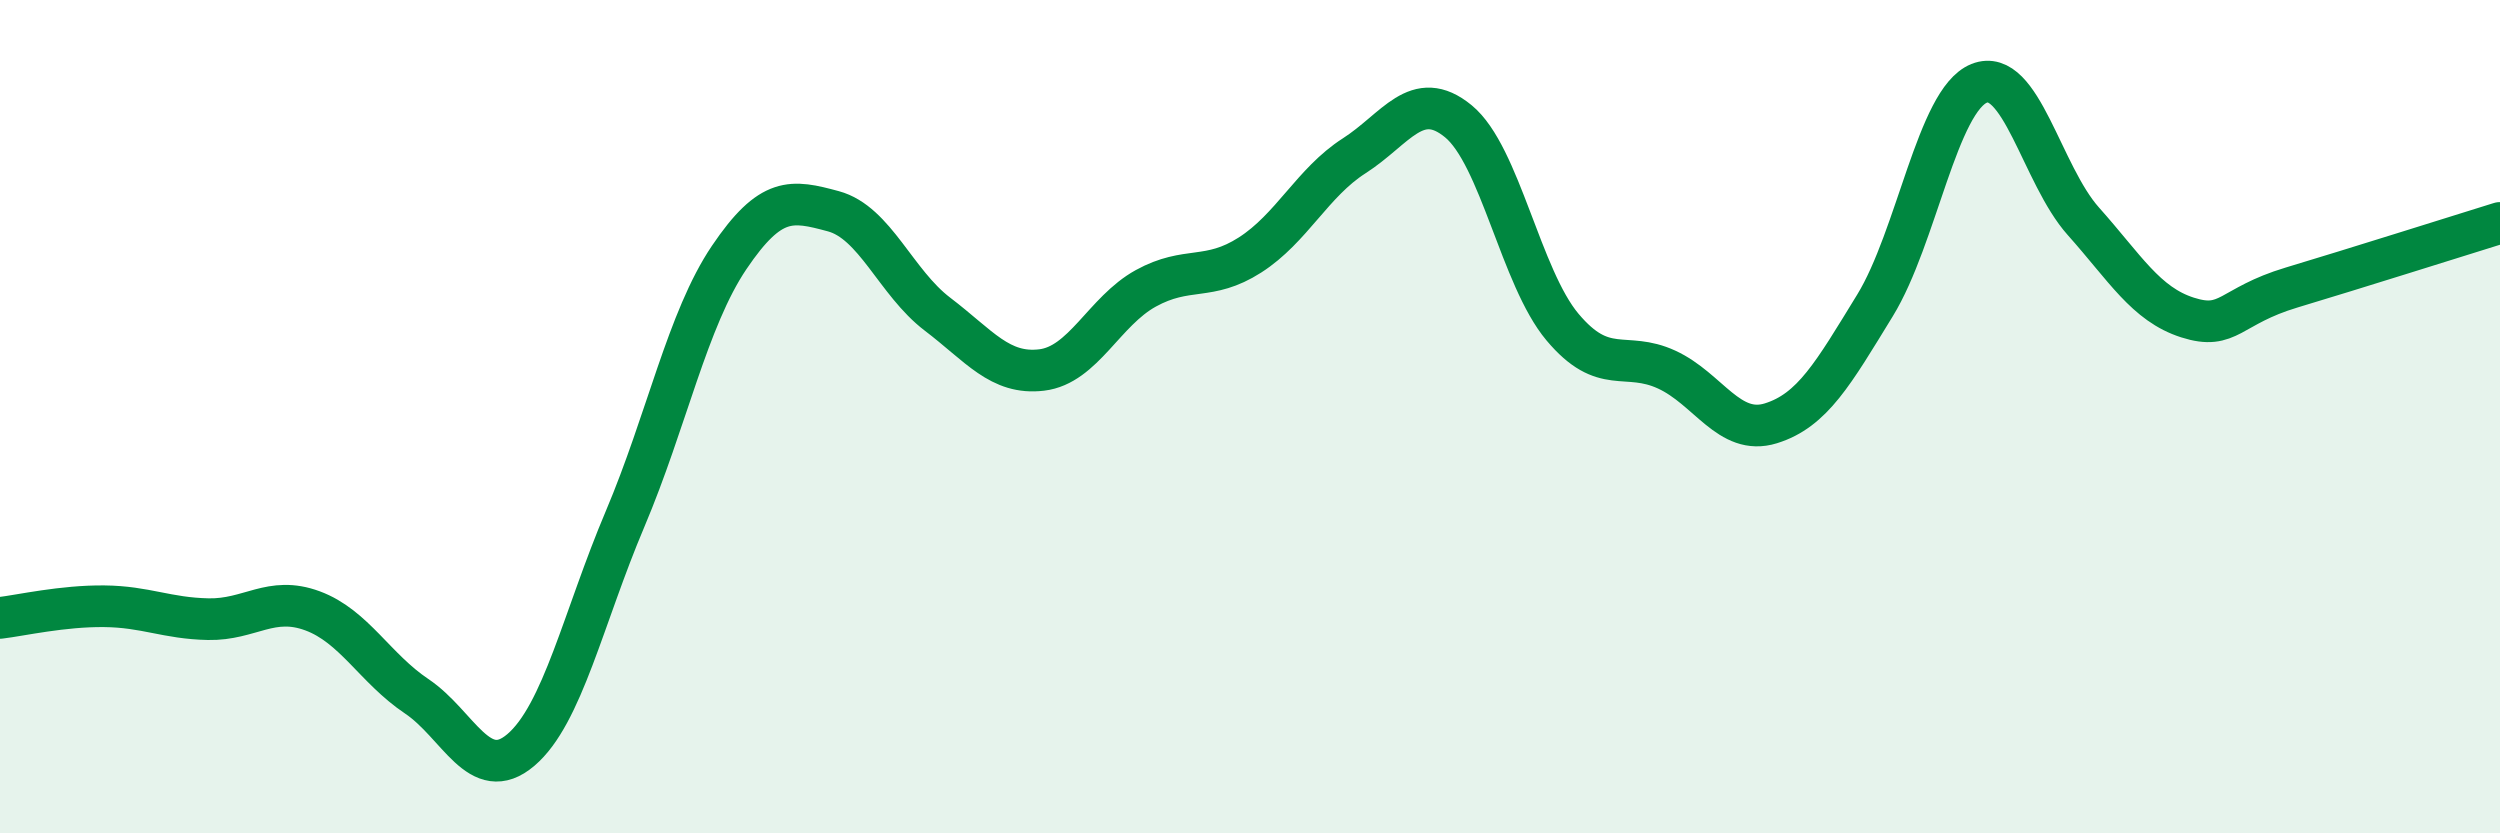 
    <svg width="60" height="20" viewBox="0 0 60 20" xmlns="http://www.w3.org/2000/svg">
      <path
        d="M 0,14.83 C 0.5,14.77 1.5,14.54 2.5,14.55 C 3.5,14.56 4,14.84 5,14.86 C 6,14.88 6.5,14.29 7.5,14.66 C 8.5,15.03 9,16.04 10,16.71 C 11,17.38 11.5,18.85 12.5,18 C 13.5,17.15 14,14.82 15,12.46 C 16,10.1 16.5,7.66 17.5,6.18 C 18.5,4.7 19,4.8 20,5.07 C 21,5.34 21.5,6.78 22.5,7.54 C 23.5,8.3 24,9 25,8.88 C 26,8.76 26.5,7.47 27.5,6.92 C 28.5,6.37 29,6.76 30,6.12 C 31,5.48 31.5,4.38 32.5,3.74 C 33.5,3.1 34,2.09 35,2.91 C 36,3.73 36.5,6.66 37.5,7.85 C 38.5,9.04 39,8.41 40,8.87 C 41,9.33 41.5,10.47 42.5,10.16 C 43.5,9.85 44,8.96 45,7.33 C 46,5.7 46.5,2.4 47.5,2 C 48.5,1.6 49,4.19 50,5.31 C 51,6.43 51.5,7.3 52.5,7.62 C 53.5,7.94 53.5,7.35 55,6.9 C 56.5,6.45 59,5.66 60,5.35L60 20L0 20Z"
        fill="#008740"
        opacity="0.1"
        stroke-linecap="round"
        stroke-linejoin="round"
      />
      <path
        d="M 0,14.83 C 0.5,14.77 1.5,14.54 2.5,14.55 C 3.5,14.56 4,14.84 5,14.86 C 6,14.88 6.5,14.29 7.5,14.66 C 8.5,15.03 9,16.04 10,16.71 C 11,17.38 11.5,18.85 12.5,18 C 13.5,17.15 14,14.82 15,12.46 C 16,10.1 16.5,7.66 17.5,6.18 C 18.5,4.7 19,4.8 20,5.07 C 21,5.34 21.5,6.78 22.5,7.54 C 23.5,8.3 24,9 25,8.88 C 26,8.76 26.5,7.47 27.5,6.92 C 28.5,6.37 29,6.76 30,6.12 C 31,5.48 31.5,4.38 32.5,3.74 C 33.5,3.1 34,2.09 35,2.91 C 36,3.73 36.5,6.66 37.5,7.85 C 38.5,9.04 39,8.41 40,8.87 C 41,9.33 41.5,10.47 42.5,10.16 C 43.5,9.85 44,8.96 45,7.33 C 46,5.7 46.5,2.4 47.5,2 C 48.5,1.6 49,4.19 50,5.31 C 51,6.43 51.5,7.3 52.5,7.62 C 53.5,7.94 53.5,7.35 55,6.9 C 56.5,6.45 59,5.66 60,5.35"
        stroke="#008740"
        stroke-width="1"
        fill="none"
        stroke-linecap="round"
        stroke-linejoin="round"
      />
    </svg>
  
